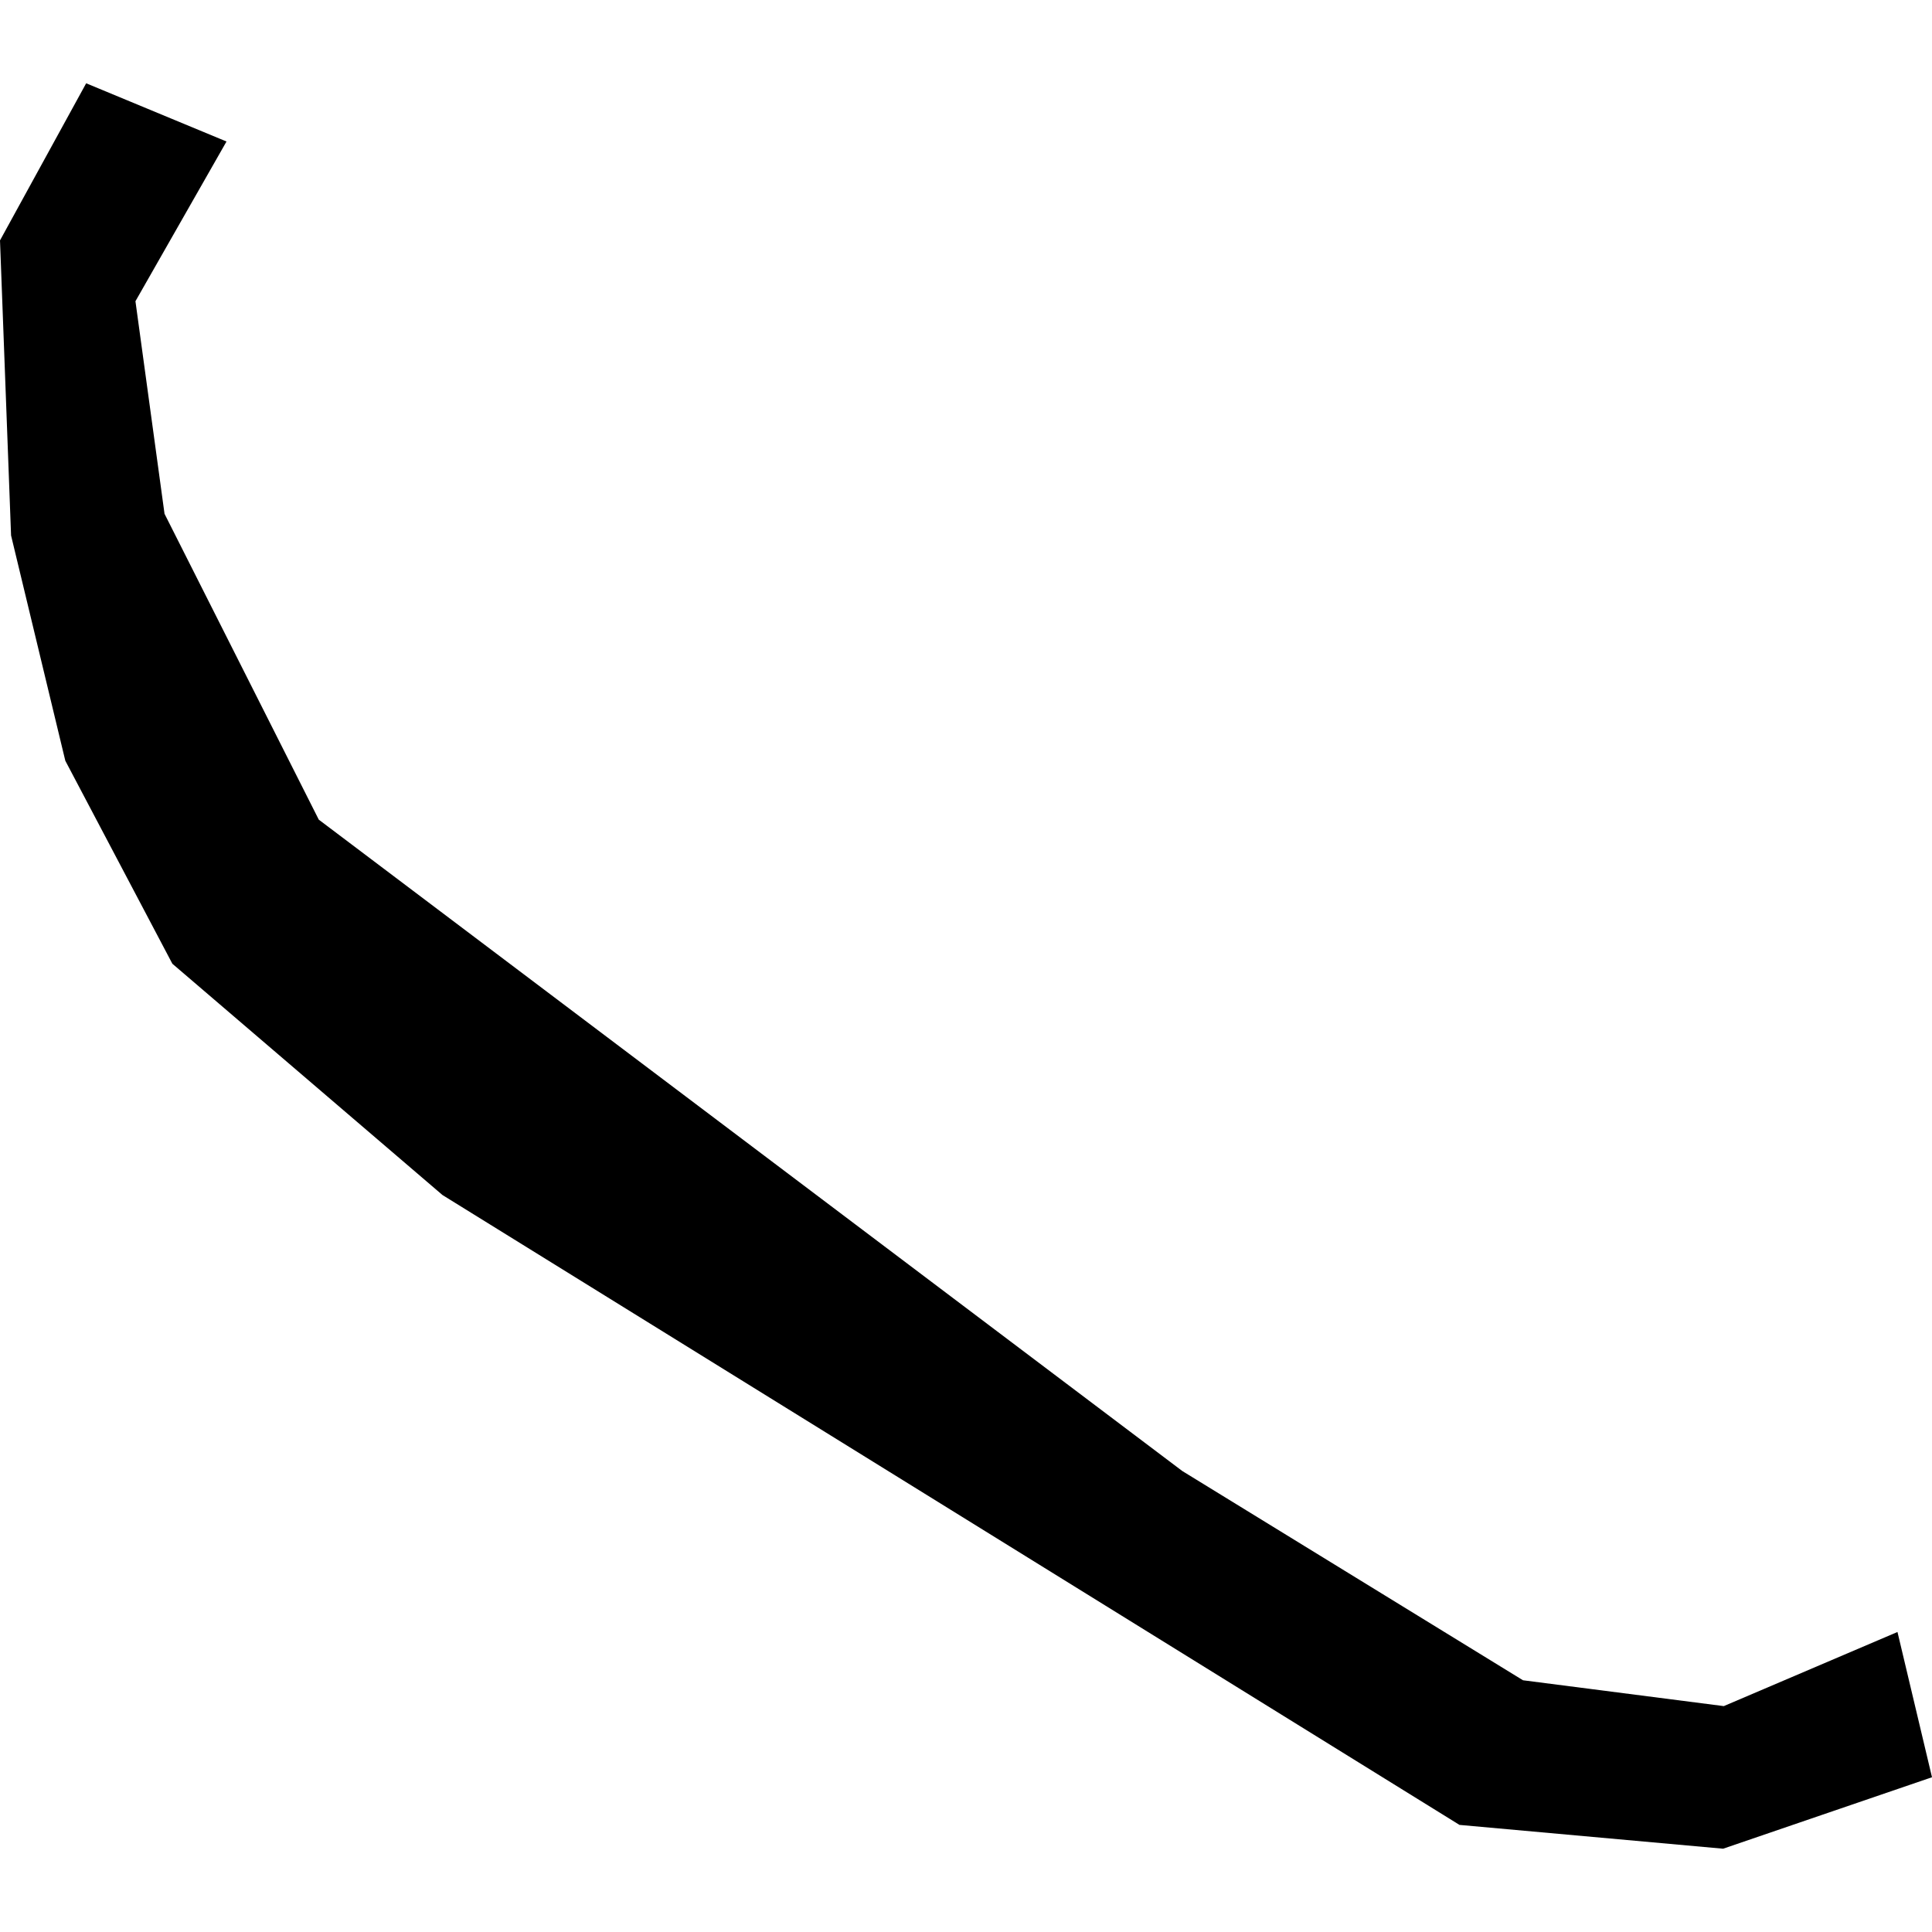 <?xml version="1.0" encoding="utf-8" standalone="no"?>
<!DOCTYPE svg PUBLIC "-//W3C//DTD SVG 1.1//EN"
  "http://www.w3.org/Graphics/SVG/1.1/DTD/svg11.dtd">
<!-- Created with matplotlib (https://matplotlib.org/) -->
<svg height="288pt" version="1.1" viewBox="0 0 288 288" width="288pt" xmlns="http://www.w3.org/2000/svg" xmlns:xlink="http://www.w3.org/1999/xlink">
 <defs>
  <style type="text/css">
*{stroke-linecap:butt;stroke-linejoin:round;}
  </style>
 </defs>
 <g id="figure_1">
  <g id="patch_1">
   <path d="M 0 288 
L 288 288 
L 288 0 
L 0 0 
z
" style="fill:none;opacity:0;"/>
  </g>
  <g id="axes_1">
   <g id="PatchCollection_1">
    <path clip-path="url(#p214f7f0dfe)" d="M 33.765 21.094 
L 12.845 12.416 
L 0 35.837 
L 1.65 79.821 
L 9.736 113.403 
L 25.693 143.662 
L 65.96 178.141 
L 217.562 272.034 
L 256.861 275.584 
L 288 264.93 
L 282.854 243.277 
L 256.963 254.327 
L 227.029 250.474 
L 176.246 219.284 
L 47.52 122.183 
L 24.526 76.592 
L 20.191 44.904 
L 33.765 21.094 
"/>
   </g>
  </g>
 </g>
 <defs>
  <clipPath id="p214f7f0dfe">
   <rect height="263.167" width="288" x="0" y="12.416"/>
  </clipPath>
 </defs>
</svg>
